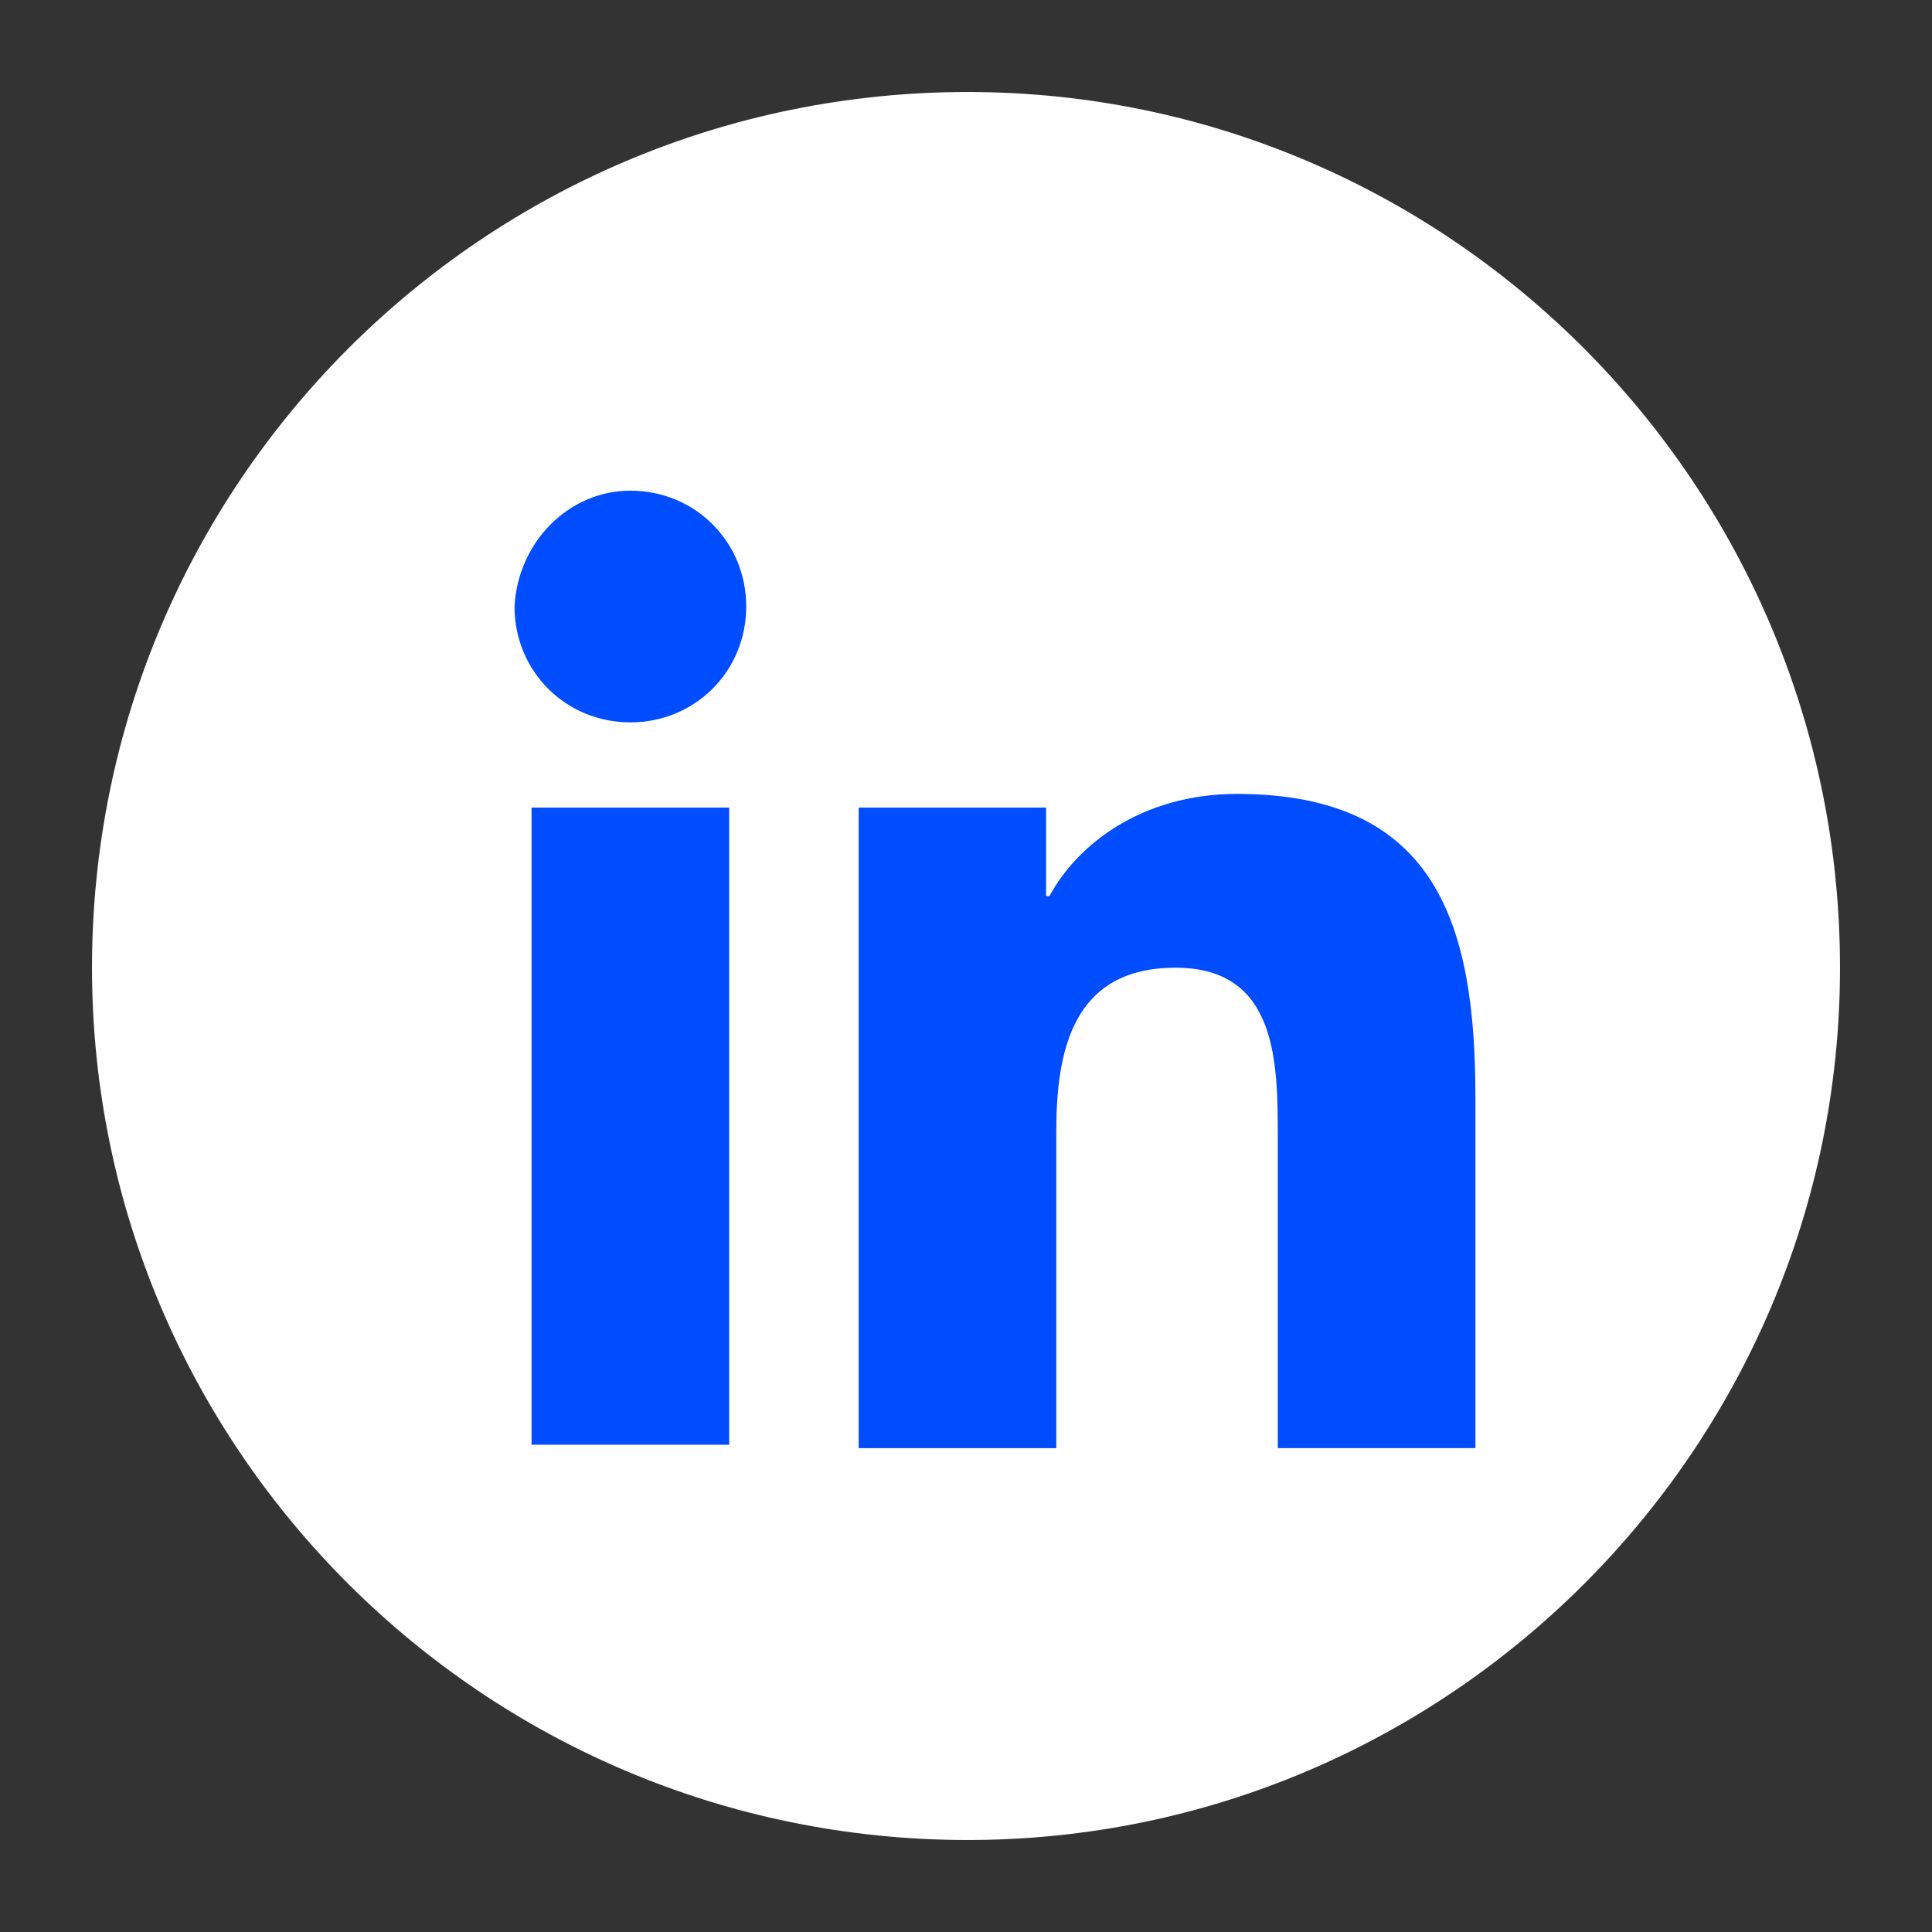 <?xml version="1.0" encoding="utf-8"?>
<!-- Generator: Adobe Illustrator 24.3.0, SVG Export Plug-In . SVG Version: 6.00 Build 0)  -->
<svg version="1.1" id="Capa_1" xmlns="http://www.w3.org/2000/svg" xmlns:xlink="http://www.w3.org/1999/xlink" x="0px" y="0px"
	 viewBox="0 0 56.7 56.7" style="enable-background:new 0 0 56.7 56.7;" xml:space="preserve">
<rect x="0" y="0" width="56.7" height="56.7" fill="#333333" stroke="none"/>
<style type="text/css">
	.st0{fill:#FFFFFF;}
	.st1{fill:#004CFF;}
</style>
<g>
	<path class="st0" d="M54,28.4C54,42.5,42.5,54,28.4,54h0C14.2,54,2.7,42.5,2.7,28.4v0c0-14.2,11.5-25.7,25.7-25.7l0,0
		C42.5,2.7,54,14.2,54,28.4L54,28.4z"/>
	<g>
		<g>
			<g>
				<path class="st1" d="M15.6,23.7h5.8v18.7h-5.8V23.7z M18.5,14.4c1.9,0,3.4,1.5,3.4,3.4c0,1.9-1.5,3.4-3.4,3.4
					c-1.9,0-3.4-1.5-3.4-3.4C15.2,15.9,16.7,14.4,18.5,14.4"/>
				<path class="st1" d="M25.1,23.7h5.6v2.6h0.1c0.8-1.5,2.7-3,5.5-3c5.9,0,7,3.9,7,8.9v10.3h-5.8v-9.1c0-2.2,0-5-3-5
					c-3,0-3.5,2.4-3.5,4.8v9.3h-5.8V23.7z"/>
			</g>
		</g>
	</g>
</g>
</svg>
